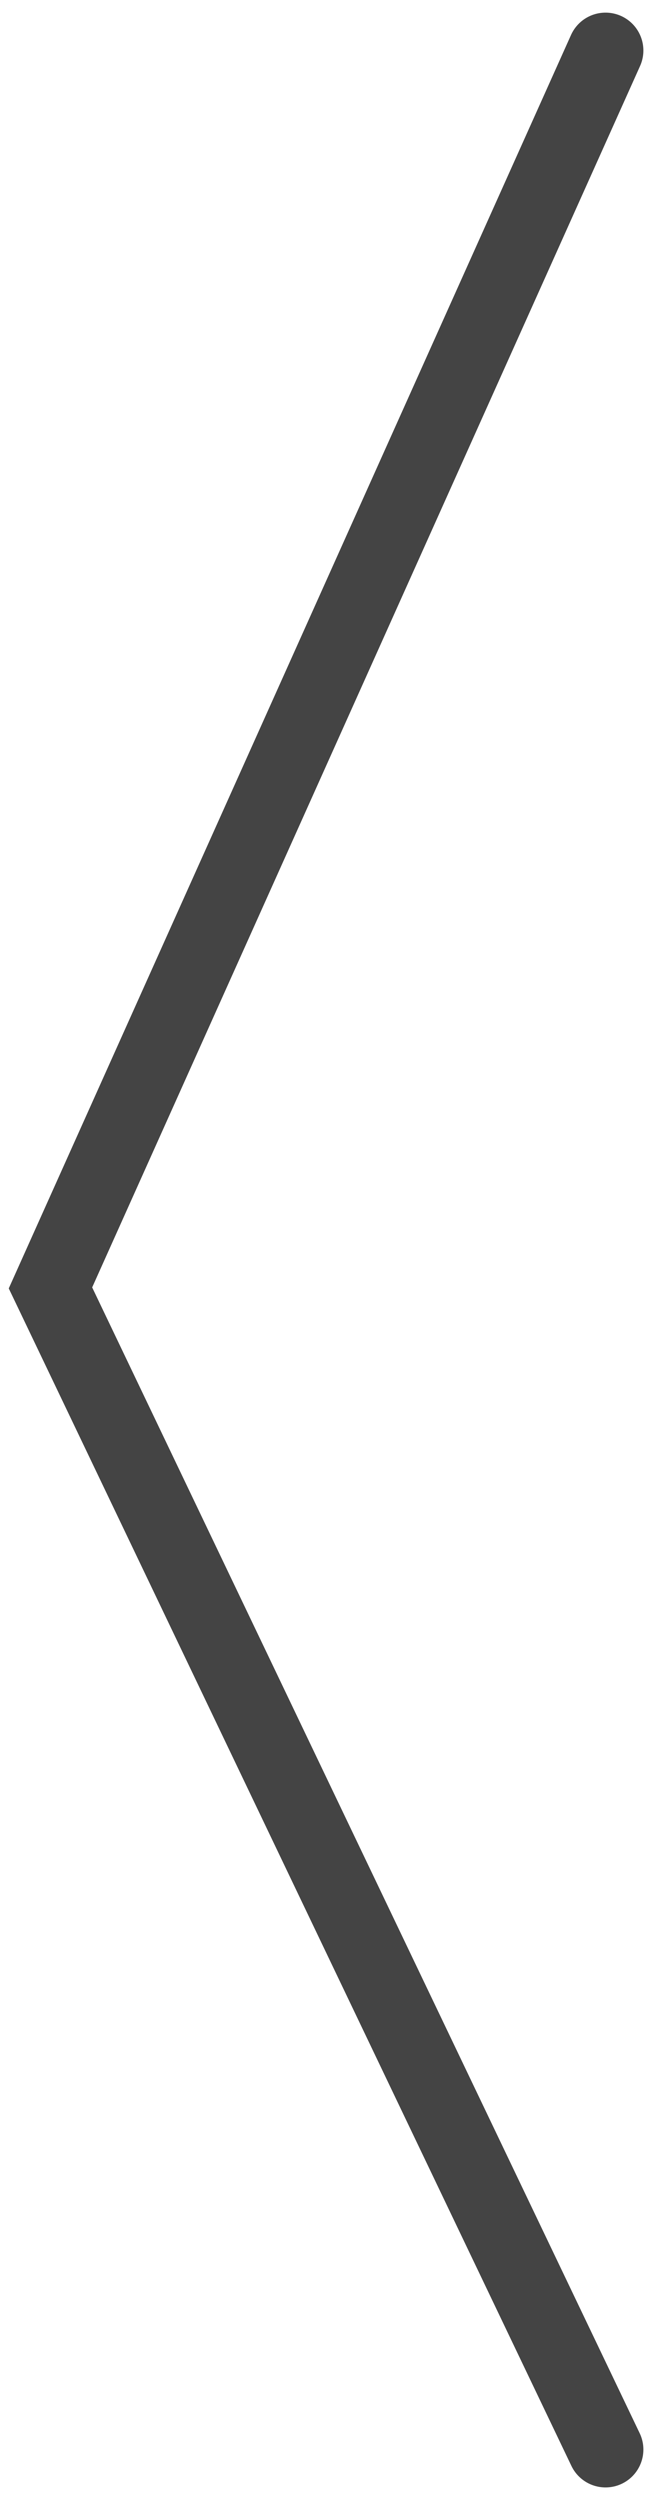 <?xml version="1.0" encoding="UTF-8"?> <svg xmlns="http://www.w3.org/2000/svg" width="26" height="99" viewBox="0 0 26 99" fill="none"><path d="M24 2L2 51L24 97" stroke="#444444" stroke-width="3" stroke-linecap="round"></path></svg> 